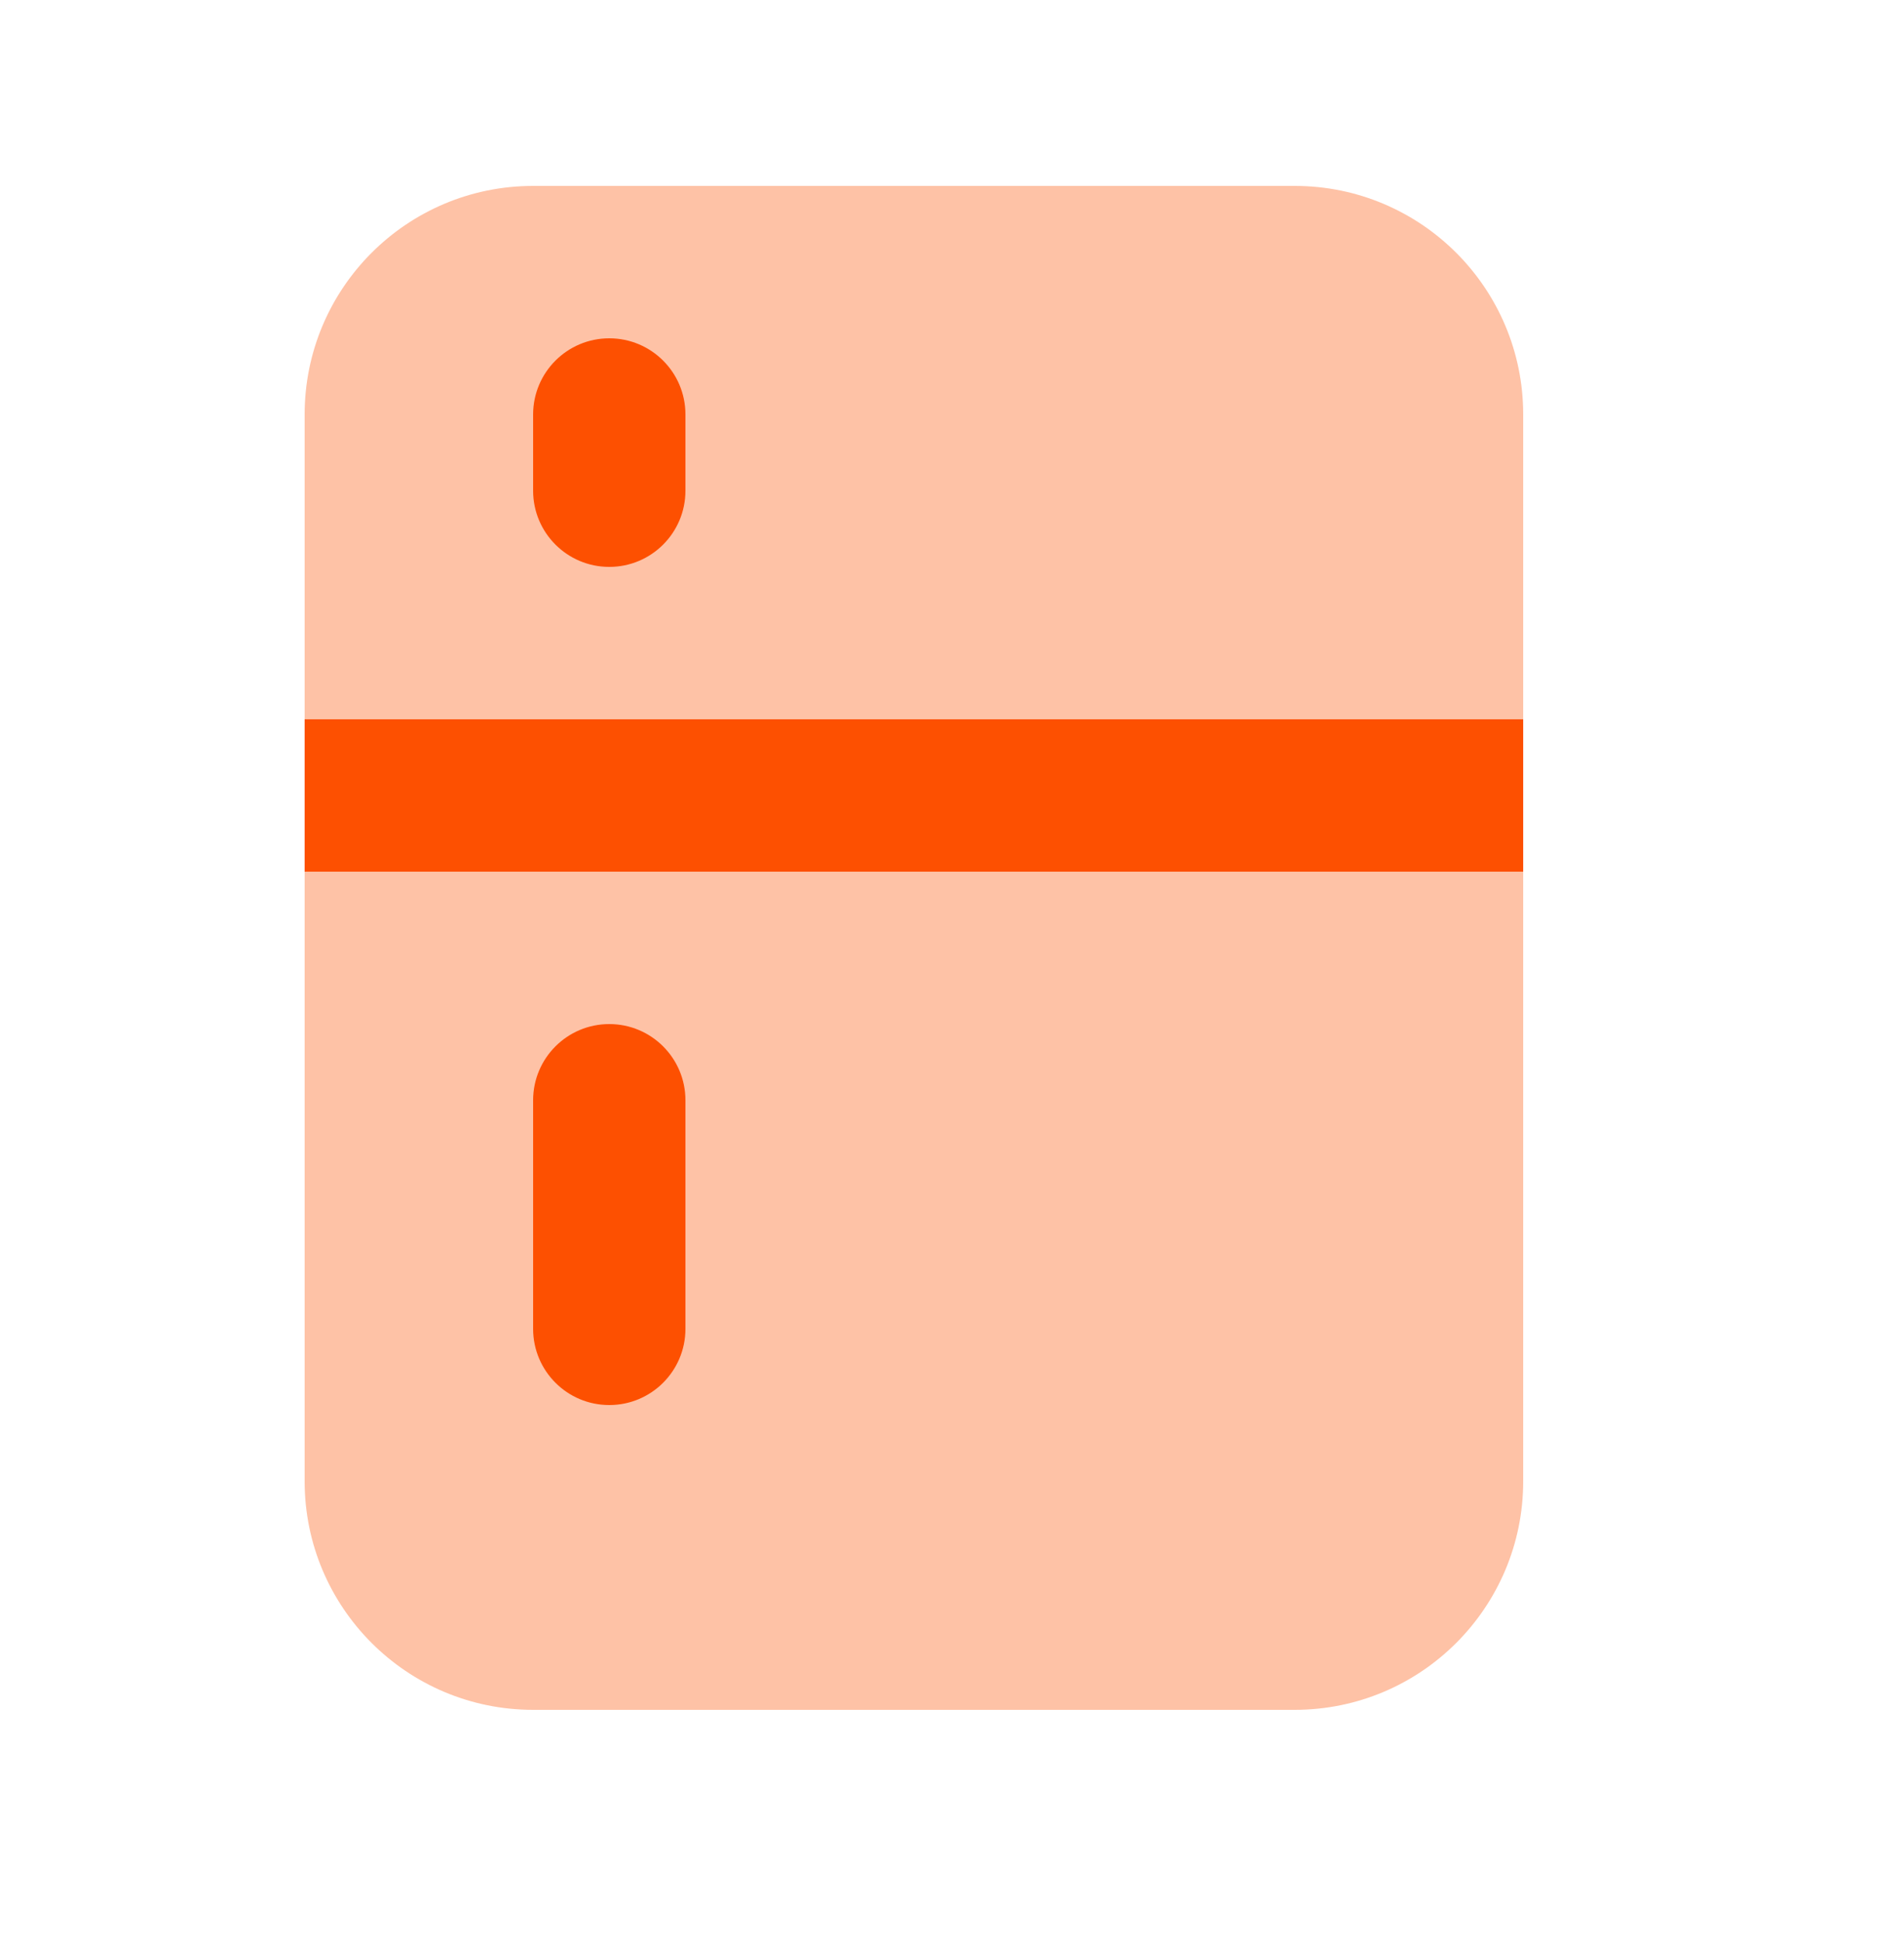 <svg width="50" height="51" viewBox="0 0 50 51" fill="none" xmlns="http://www.w3.org/2000/svg">
<g clip-path="url(#clip0_21_3640)">
<g clip-path="url(#clip1_21_3640)">
<path opacity="0.35" d="M34 4.88H14C10.686 4.88 8 7.566 8 10.88V38.88C8 42.194 10.686 44.88 14 44.88H34C37.314 44.88 40 42.194 40 38.88V10.88C40 7.566 37.314 4.88 34 4.88Z" fill="#FD5001"/>
<path d="M40 18.88H8V22.88H40V18.88Z" fill="#FD5001"/>
<path d="M18 10.88C18 9.775 17.105 8.88 16 8.88C14.895 8.88 14 9.775 14 10.88V12.88C14 13.985 14.895 14.88 16 14.88C17.105 14.88 18 13.985 18 12.88V10.88Z" fill="#FD5001"/>
<path d="M18 28.88C18 27.775 17.105 26.88 16 26.88C14.895 26.88 14 27.775 14 28.88V34.88C14 35.984 14.895 36.88 16 36.88C17.105 36.88 18 35.984 18 34.88V28.88Z" fill="#FD5001"/>
</g>
</g>
<defs>
<clipPath id="clip0_21_3640">
<rect width="48" height="48" fill="white" transform="translate(0 0.88)"/>
</clipPath>
<clipPath id="clip1_21_3640">
<rect width="48" height="48" fill="white" transform="translate(0 0.88)"/>
</clipPath>
</defs>
</svg>
